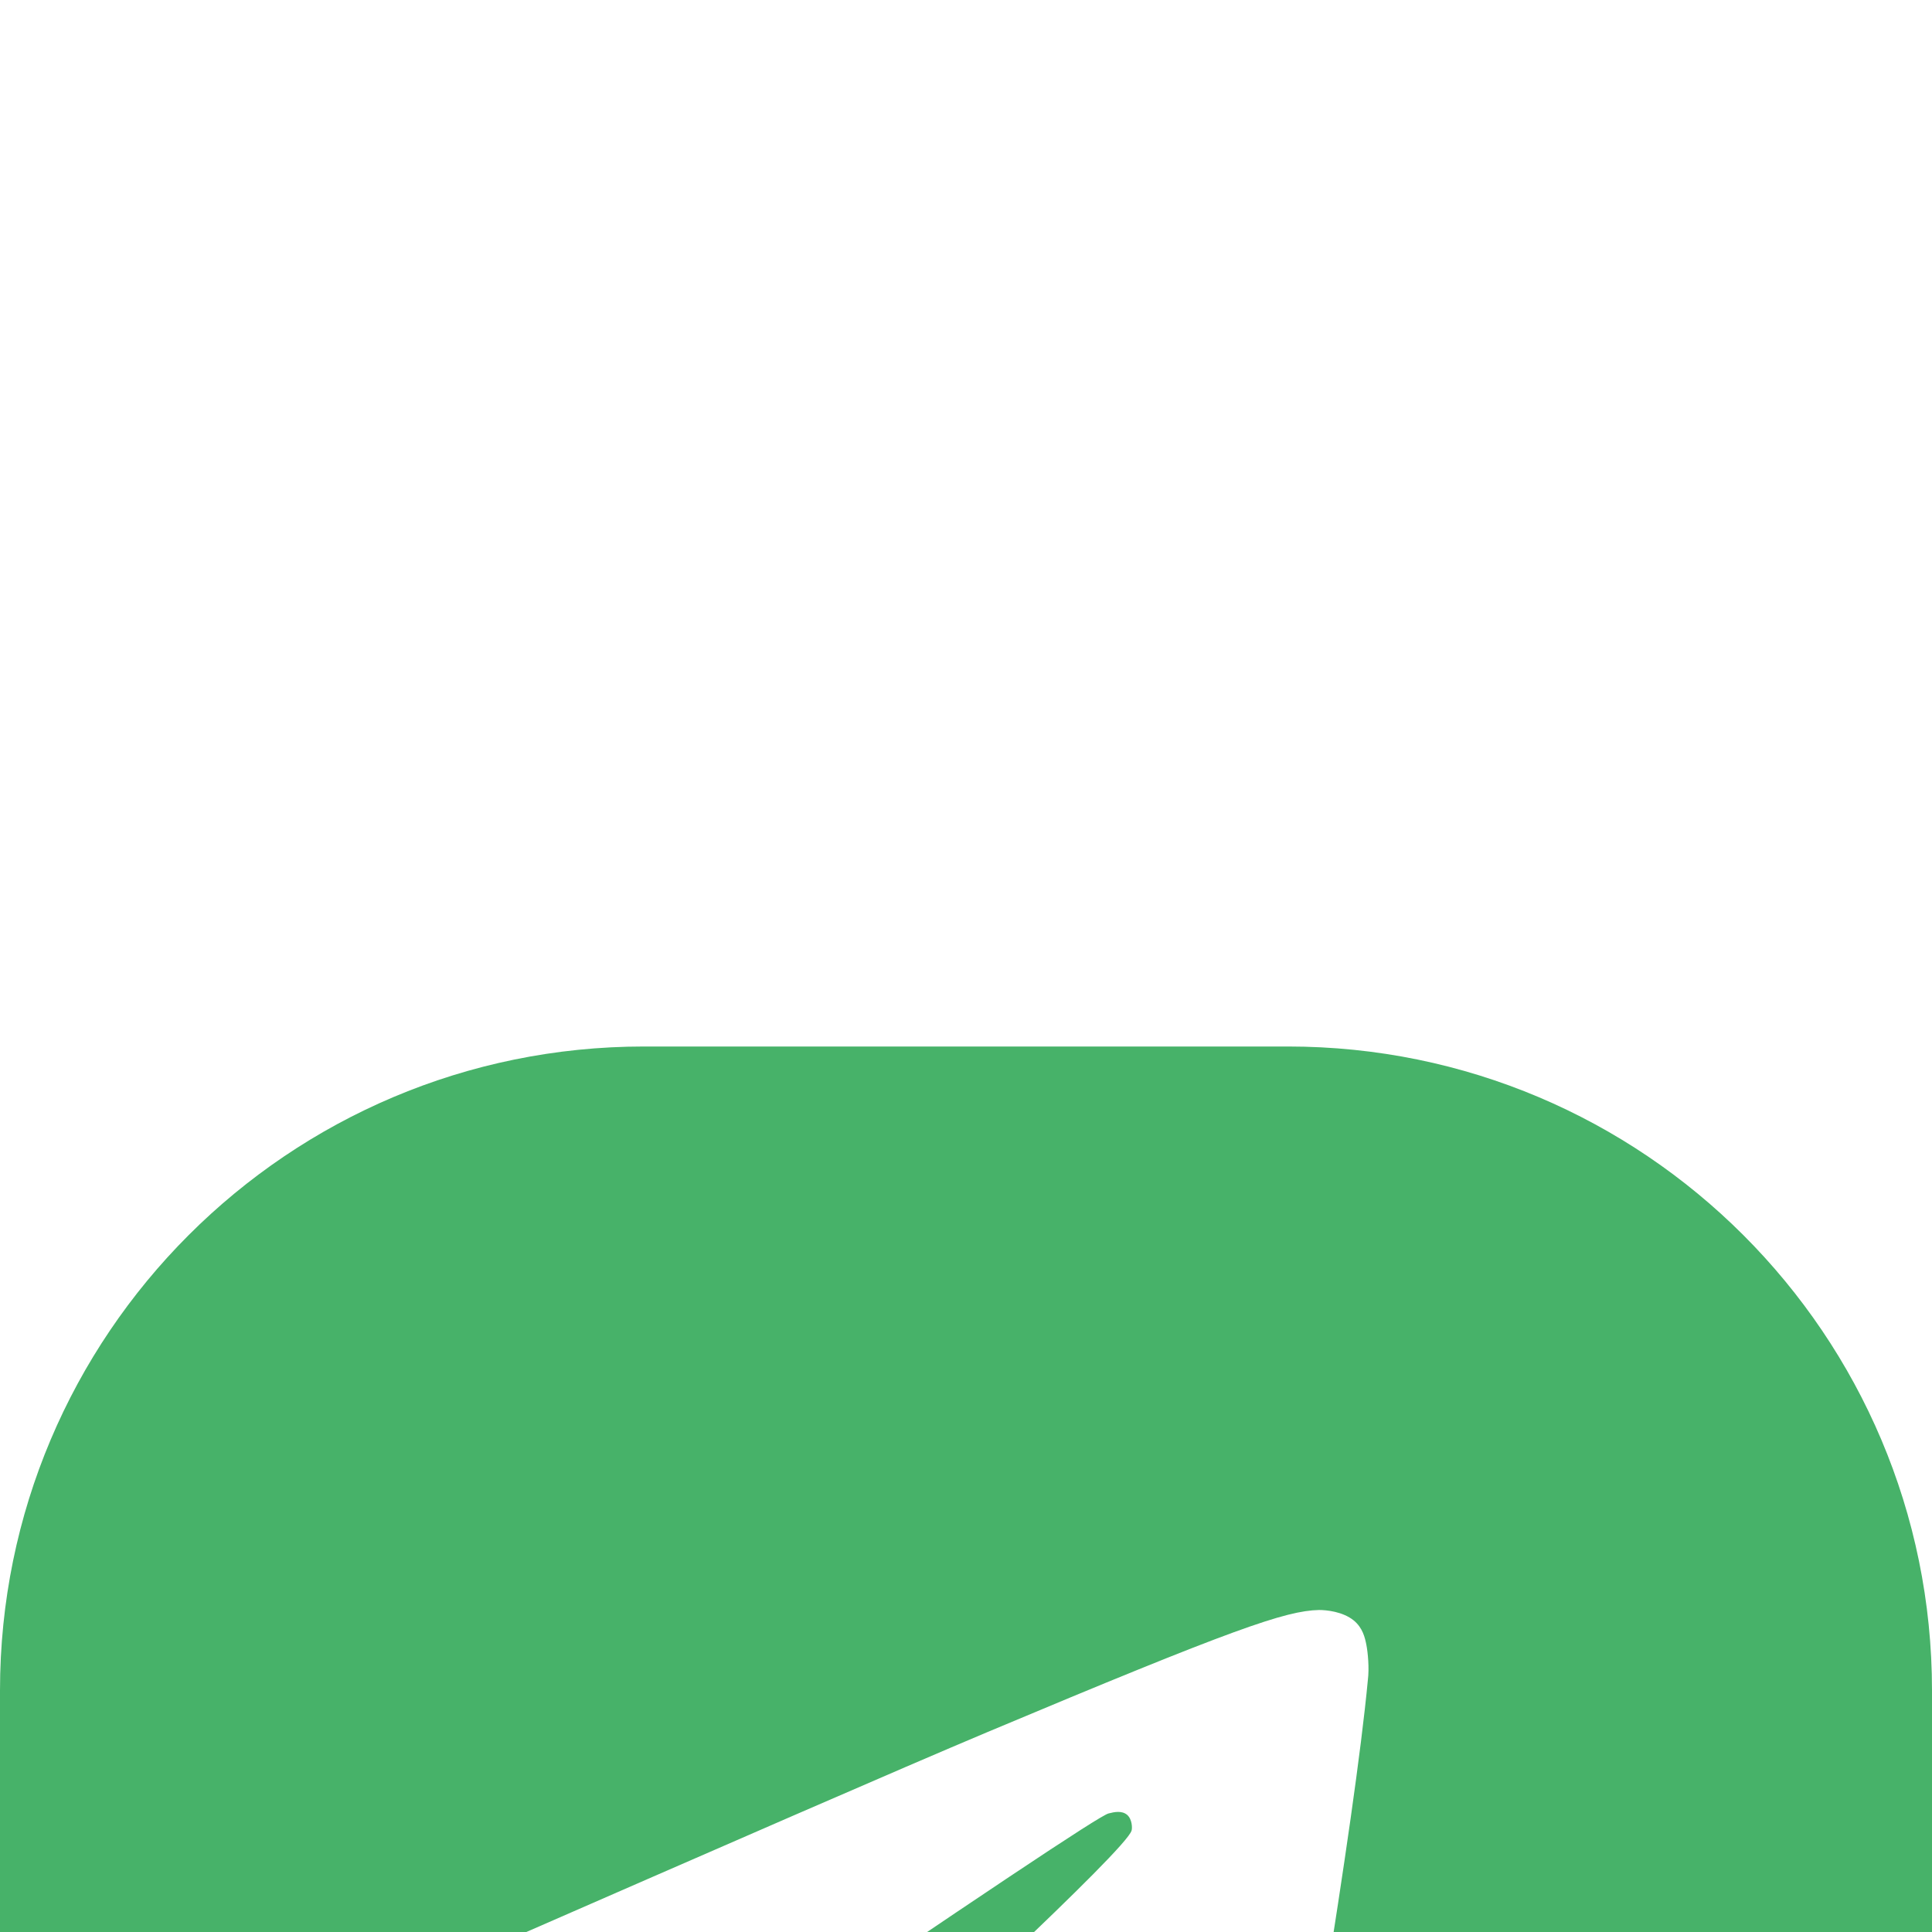 <svg width="24" height="24" viewBox="0 0 24 24" fill="none" xmlns="http://www.w3.org/2000/svg">
<g clip-path="url(#clip0_2096_557)">
<g filter="url(#filter0_d_2096_557)">
<path d="M16 0H8C3.582 0 0 3.582 0 8V16C0 20.418 3.582 24 8 24H16C20.418 24 24 20.418 24 16V8C24 3.582 20.418 0 16 0Z" fill="#47B269"/>
<path fill-rule="evenodd" clip-rule="evenodd" d="M5.822 11.313C9.042 9.906 11.186 8.971 12.263 8.518C15.327 7.231 15.971 7.009 16.385 7C16.477 7 16.68 7.019 16.817 7.13C16.928 7.222 16.956 7.342 16.974 7.435C16.992 7.527 17.011 7.722 16.992 7.87C16.827 9.629 16.109 13.895 15.741 15.857C15.585 16.69 15.281 16.968 14.986 16.996C14.342 17.051 13.855 16.57 13.238 16.163C12.263 15.524 11.72 15.126 10.772 14.497C9.677 13.775 10.386 13.377 11.011 12.729C11.177 12.562 14.002 9.971 14.057 9.739C14.066 9.712 14.066 9.601 14.002 9.545C13.937 9.49 13.845 9.508 13.772 9.527C13.671 9.545 12.125 10.582 9.116 12.627C8.674 12.933 8.278 13.081 7.92 13.071C7.524 13.062 6.769 12.849 6.199 12.664C5.509 12.442 4.957 12.322 5.003 11.933C5.03 11.729 5.306 11.526 5.822 11.313Z" fill="white"/>
</g>
</g>
<defs>
<filter id="filter0_d_2096_557" x="-25" y="-12" width="74" height="74" filterUnits="userSpaceOnUse" color-interpolation-filters="sRGB">
<feFlood flood-opacity="0" result="BackgroundImageFix"/>
<feColorMatrix in="SourceAlpha" type="matrix" values="0 0 0 0 0 0 0 0 0 0 0 0 0 0 0 0 0 0 127 0" result="hardAlpha"/>
<feOffset dy="13"/>
<feGaussianBlur stdDeviation="12.5"/>
<feComposite in2="hardAlpha" operator="out"/>
<feColorMatrix type="matrix" values="0 0 0 0 0 0 0 0 0 0 0 0 0 0 0 0 0 0 0.25 0"/>
<feBlend mode="normal" in2="BackgroundImageFix" result="effect1_dropShadow_2096_557"/>
<feBlend mode="normal" in="SourceGraphic" in2="effect1_dropShadow_2096_557" result="shape"/>
</filter>
<clipPath id="clip0_2096_557">
<rect width="24" height="24" fill="white"/>
</clipPath>
</defs>
</svg>
